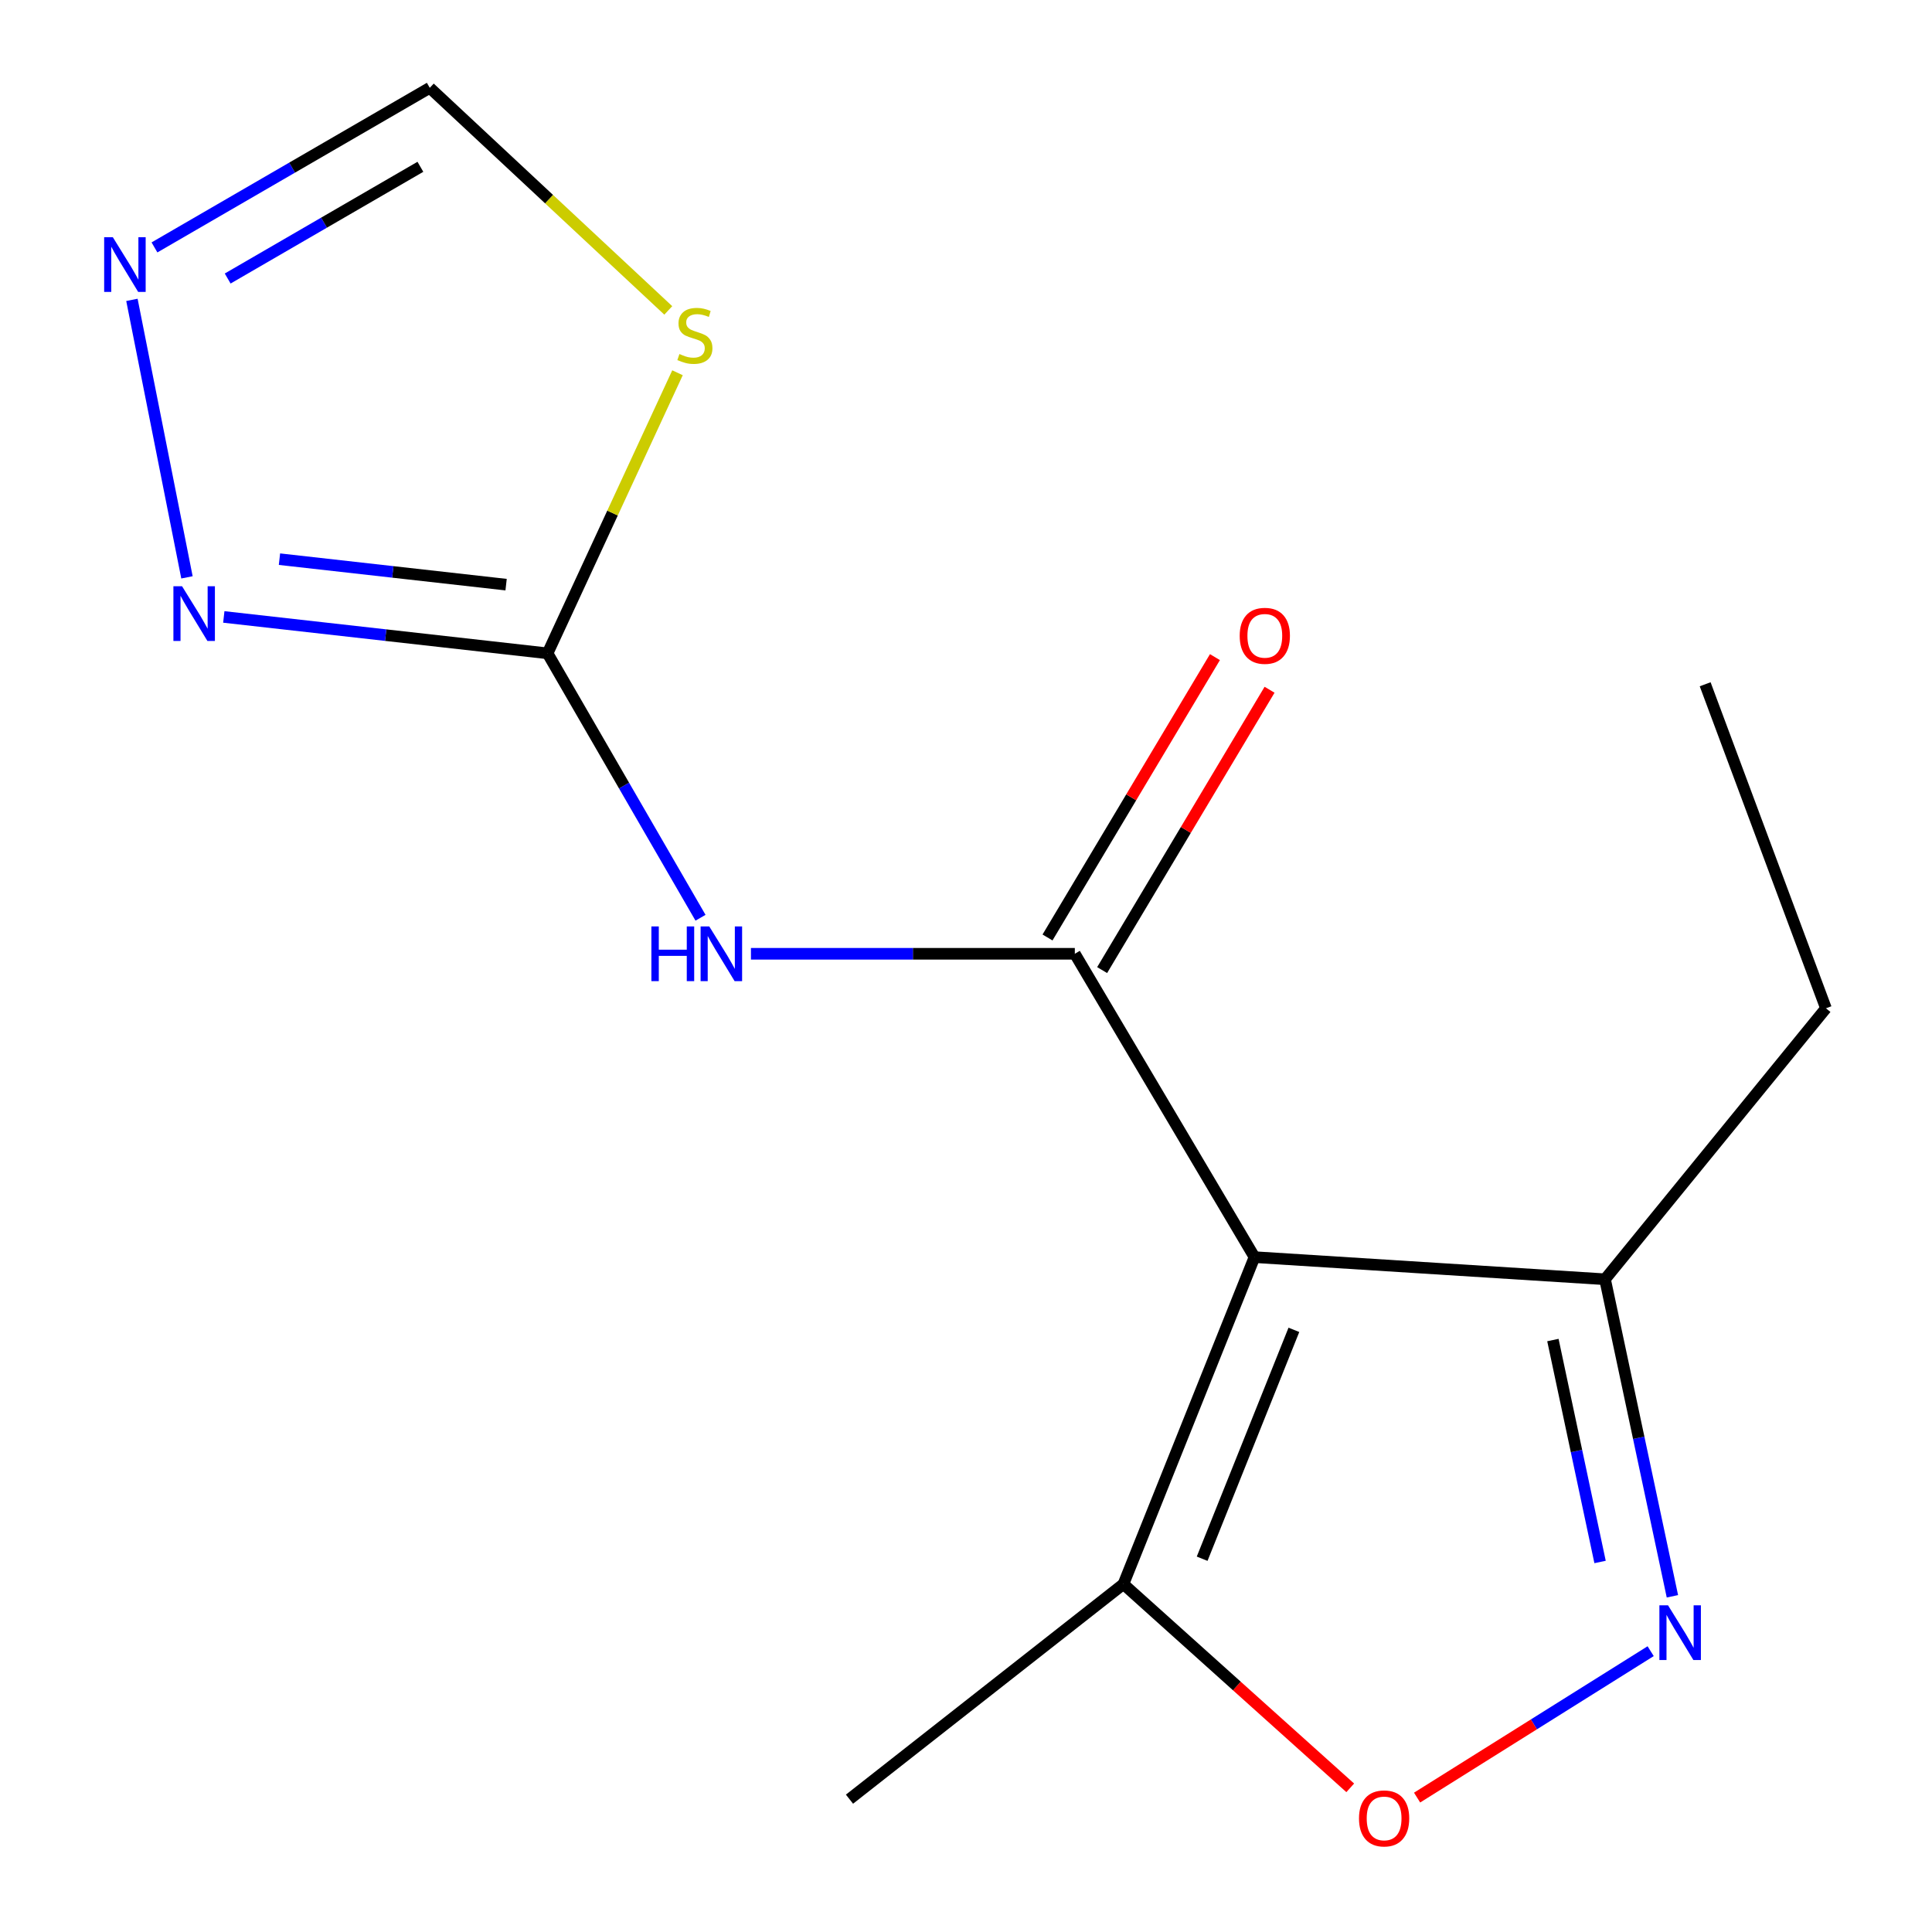 <?xml version='1.0' encoding='iso-8859-1'?>
<svg version='1.1' baseProfile='full'
              xmlns='http://www.w3.org/2000/svg'
                      xmlns:rdkit='http://www.rdkit.org/xml'
                      xmlns:xlink='http://www.w3.org/1999/xlink'
                  xml:space='preserve'
width='1000px' height='1000px' viewBox='0 0 1000 1000'>
<!-- END OF HEADER -->
<rect style='opacity:1.0;fill:#FFFFFF;stroke:none' width='1000' height='1000' x='0' y='0'> </rect>
<path class='bond-0' d='M 649.324,650.689 L 556.328,493.677' style='fill:none;fill-rule:evenodd;stroke:#000000;stroke-width:6px;stroke-linecap:butt;stroke-linejoin:miter;stroke-opacity:1' />
<path class='bond-7' d='M 649.324,650.689 L 581.484,819.922' style='fill:none;fill-rule:evenodd;stroke:#000000;stroke-width:6px;stroke-linecap:butt;stroke-linejoin:miter;stroke-opacity:1' />
<path class='bond-7' d='M 669.715,688.327 L 622.228,806.791' style='fill:none;fill-rule:evenodd;stroke:#000000;stroke-width:6px;stroke-linecap:butt;stroke-linejoin:miter;stroke-opacity:1' />
<path class='bond-8' d='M 649.324,650.689 L 830.761,662.142' style='fill:none;fill-rule:evenodd;stroke:#000000;stroke-width:6px;stroke-linecap:butt;stroke-linejoin:miter;stroke-opacity:1' />
<path class='bond-1' d='M 556.328,493.677 L 472.507,493.677' style='fill:none;fill-rule:evenodd;stroke:#000000;stroke-width:6px;stroke-linecap:butt;stroke-linejoin:miter;stroke-opacity:1' />
<path class='bond-1' d='M 472.507,493.677 L 388.686,493.677' style='fill:none;fill-rule:evenodd;stroke:#0000FF;stroke-width:6px;stroke-linecap:butt;stroke-linejoin:miter;stroke-opacity:1' />
<path class='bond-11' d='M 570.465,502.119 L 613.794,429.567' style='fill:none;fill-rule:evenodd;stroke:#000000;stroke-width:6px;stroke-linecap:butt;stroke-linejoin:miter;stroke-opacity:1' />
<path class='bond-11' d='M 613.794,429.567 L 657.124,357.014' style='fill:none;fill-rule:evenodd;stroke:#FF0000;stroke-width:6px;stroke-linecap:butt;stroke-linejoin:miter;stroke-opacity:1' />
<path class='bond-11' d='M 542.191,485.234 L 585.521,412.681' style='fill:none;fill-rule:evenodd;stroke:#000000;stroke-width:6px;stroke-linecap:butt;stroke-linejoin:miter;stroke-opacity:1' />
<path class='bond-11' d='M 585.521,412.681 L 628.851,340.129' style='fill:none;fill-rule:evenodd;stroke:#FF0000;stroke-width:6px;stroke-linecap:butt;stroke-linejoin:miter;stroke-opacity:1' />
<path class='bond-2' d='M 362.583,475.025 L 322.998,406.595' style='fill:none;fill-rule:evenodd;stroke:#0000FF;stroke-width:6px;stroke-linecap:butt;stroke-linejoin:miter;stroke-opacity:1' />
<path class='bond-2' d='M 322.998,406.595 L 283.413,338.165' style='fill:none;fill-rule:evenodd;stroke:#000000;stroke-width:6px;stroke-linecap:butt;stroke-linejoin:miter;stroke-opacity:1' />
<path class='bond-4' d='M 283.413,338.165 L 317.045,265.552' style='fill:none;fill-rule:evenodd;stroke:#000000;stroke-width:6px;stroke-linecap:butt;stroke-linejoin:miter;stroke-opacity:1' />
<path class='bond-4' d='M 317.045,265.552 L 350.676,192.939' style='fill:none;fill-rule:evenodd;stroke:#CCCC00;stroke-width:6px;stroke-linecap:butt;stroke-linejoin:miter;stroke-opacity:1' />
<path class='bond-5' d='M 283.413,338.165 L 199.625,328.745' style='fill:none;fill-rule:evenodd;stroke:#000000;stroke-width:6px;stroke-linecap:butt;stroke-linejoin:miter;stroke-opacity:1' />
<path class='bond-5' d='M 199.625,328.745 L 115.837,319.325' style='fill:none;fill-rule:evenodd;stroke:#0000FF;stroke-width:6px;stroke-linecap:butt;stroke-linejoin:miter;stroke-opacity:1' />
<path class='bond-5' d='M 261.956,302.613 L 203.304,296.019' style='fill:none;fill-rule:evenodd;stroke:#000000;stroke-width:6px;stroke-linecap:butt;stroke-linejoin:miter;stroke-opacity:1' />
<path class='bond-5' d='M 203.304,296.019 L 144.652,289.425' style='fill:none;fill-rule:evenodd;stroke:#0000FF;stroke-width:6px;stroke-linecap:butt;stroke-linejoin:miter;stroke-opacity:1' />
<path class='bond-3' d='M 865.636,826.243 L 848.198,744.192' style='fill:none;fill-rule:evenodd;stroke:#0000FF;stroke-width:6px;stroke-linecap:butt;stroke-linejoin:miter;stroke-opacity:1' />
<path class='bond-3' d='M 848.198,744.192 L 830.761,662.142' style='fill:none;fill-rule:evenodd;stroke:#000000;stroke-width:6px;stroke-linecap:butt;stroke-linejoin:miter;stroke-opacity:1' />
<path class='bond-3' d='M 828.192,808.474 L 815.986,751.038' style='fill:none;fill-rule:evenodd;stroke:#0000FF;stroke-width:6px;stroke-linecap:butt;stroke-linejoin:miter;stroke-opacity:1' />
<path class='bond-3' d='M 815.986,751.038 L 803.779,693.603' style='fill:none;fill-rule:evenodd;stroke:#000000;stroke-width:6px;stroke-linecap:butt;stroke-linejoin:miter;stroke-opacity:1' />
<path class='bond-15' d='M 854.378,854.645 L 793.931,892.537' style='fill:none;fill-rule:evenodd;stroke:#0000FF;stroke-width:6px;stroke-linecap:butt;stroke-linejoin:miter;stroke-opacity:1' />
<path class='bond-15' d='M 793.931,892.537 L 733.484,930.429' style='fill:none;fill-rule:evenodd;stroke:#FF0000;stroke-width:6px;stroke-linecap:butt;stroke-linejoin:miter;stroke-opacity:1' />
<path class='bond-10' d='M 345.897,160.669 L 284.175,103.062' style='fill:none;fill-rule:evenodd;stroke:#CCCC00;stroke-width:6px;stroke-linecap:butt;stroke-linejoin:miter;stroke-opacity:1' />
<path class='bond-10' d='M 284.175,103.062 L 222.453,45.455' style='fill:none;fill-rule:evenodd;stroke:#000000;stroke-width:6px;stroke-linecap:butt;stroke-linejoin:miter;stroke-opacity:1' />
<path class='bond-9' d='M 96.772,298.836 L 68.282,155.219' style='fill:none;fill-rule:evenodd;stroke:#0000FF;stroke-width:6px;stroke-linecap:butt;stroke-linejoin:miter;stroke-opacity:1' />
<path class='bond-6' d='M 698.879,925.379 L 640.182,872.651' style='fill:none;fill-rule:evenodd;stroke:#FF0000;stroke-width:6px;stroke-linecap:butt;stroke-linejoin:miter;stroke-opacity:1' />
<path class='bond-6' d='M 640.182,872.651 L 581.484,819.922' style='fill:none;fill-rule:evenodd;stroke:#000000;stroke-width:6px;stroke-linecap:butt;stroke-linejoin:miter;stroke-opacity:1' />
<path class='bond-12' d='M 581.484,819.922 L 439.694,931.251' style='fill:none;fill-rule:evenodd;stroke:#000000;stroke-width:6px;stroke-linecap:butt;stroke-linejoin:miter;stroke-opacity:1' />
<path class='bond-13' d='M 830.761,662.142 L 945.108,521.888' style='fill:none;fill-rule:evenodd;stroke:#000000;stroke-width:6px;stroke-linecap:butt;stroke-linejoin:miter;stroke-opacity:1' />
<path class='bond-16' d='M 79.954,128.063 L 151.203,86.759' style='fill:none;fill-rule:evenodd;stroke:#0000FF;stroke-width:6px;stroke-linecap:butt;stroke-linejoin:miter;stroke-opacity:1' />
<path class='bond-16' d='M 151.203,86.759 L 222.453,45.455' style='fill:none;fill-rule:evenodd;stroke:#000000;stroke-width:6px;stroke-linecap:butt;stroke-linejoin:miter;stroke-opacity:1' />
<path class='bond-16' d='M 117.845,144.162 L 167.72,115.249' style='fill:none;fill-rule:evenodd;stroke:#0000FF;stroke-width:6px;stroke-linecap:butt;stroke-linejoin:miter;stroke-opacity:1' />
<path class='bond-16' d='M 167.72,115.249 L 217.594,86.337' style='fill:none;fill-rule:evenodd;stroke:#000000;stroke-width:6px;stroke-linecap:butt;stroke-linejoin:miter;stroke-opacity:1' />
<path class='bond-14' d='M 945.108,521.888 L 882.592,354.173' style='fill:none;fill-rule:evenodd;stroke:#000000;stroke-width:6px;stroke-linecap:butt;stroke-linejoin:miter;stroke-opacity:1' />
<path  class='atom-2' d='M 337.153 479.517
L 340.993 479.517
L 340.993 491.557
L 355.473 491.557
L 355.473 479.517
L 359.313 479.517
L 359.313 507.837
L 355.473 507.837
L 355.473 494.757
L 340.993 494.757
L 340.993 507.837
L 337.153 507.837
L 337.153 479.517
' fill='#0000FF'/>
<path  class='atom-2' d='M 367.113 479.517
L 376.393 494.517
Q 377.313 495.997, 378.793 498.677
Q 380.273 501.357, 380.353 501.517
L 380.353 479.517
L 384.113 479.517
L 384.113 507.837
L 380.233 507.837
L 370.273 491.437
Q 369.113 489.517, 367.873 487.317
Q 366.673 485.117, 366.313 484.437
L 366.313 507.837
L 362.633 507.837
L 362.633 479.517
L 367.113 479.517
' fill='#0000FF'/>
<path  class='atom-4' d='M 863.379 830.919
L 872.659 845.919
Q 873.579 847.399, 875.059 850.079
Q 876.539 852.759, 876.619 852.919
L 876.619 830.919
L 880.379 830.919
L 880.379 859.239
L 876.499 859.239
L 866.539 842.839
Q 865.379 840.919, 864.139 838.719
Q 862.939 836.519, 862.579 835.839
L 862.579 859.239
L 858.899 859.239
L 858.899 830.919
L 863.379 830.919
' fill='#0000FF'/>
<path  class='atom-5' d='M 351.669 183.243
Q 351.989 183.363, 353.309 183.923
Q 354.629 184.483, 356.069 184.843
Q 357.549 185.163, 358.989 185.163
Q 361.669 185.163, 363.229 183.883
Q 364.789 182.563, 364.789 180.283
Q 364.789 178.723, 363.989 177.763
Q 363.229 176.803, 362.029 176.283
Q 360.829 175.763, 358.829 175.163
Q 356.309 174.403, 354.789 173.683
Q 353.309 172.963, 352.229 171.443
Q 351.189 169.923, 351.189 167.363
Q 351.189 163.803, 353.589 161.603
Q 356.029 159.403, 360.829 159.403
Q 364.109 159.403, 367.829 160.963
L 366.909 164.043
Q 363.509 162.643, 360.949 162.643
Q 358.189 162.643, 356.669 163.803
Q 355.149 164.923, 355.189 166.883
Q 355.189 168.403, 355.949 169.323
Q 356.749 170.243, 357.869 170.763
Q 359.029 171.283, 360.949 171.883
Q 363.509 172.683, 365.029 173.483
Q 366.549 174.283, 367.629 175.923
Q 368.749 177.523, 368.749 180.283
Q 368.749 184.203, 366.109 186.323
Q 363.509 188.403, 359.149 188.403
Q 356.629 188.403, 354.709 187.843
Q 352.829 187.323, 350.589 186.403
L 351.669 183.243
' fill='#CCCC00'/>
<path  class='atom-6' d='M 94.235 303.44
L 103.515 318.44
Q 104.435 319.92, 105.915 322.6
Q 107.395 325.28, 107.475 325.44
L 107.475 303.44
L 111.235 303.44
L 111.235 331.76
L 107.355 331.76
L 97.395 315.36
Q 96.235 313.44, 94.995 311.24
Q 93.795 309.04, 93.435 308.36
L 93.435 331.76
L 89.755 331.76
L 89.755 303.44
L 94.235 303.44
' fill='#0000FF'/>
<path  class='atom-7' d='M 703.414 941.21
Q 703.414 934.41, 706.774 930.61
Q 710.134 926.81, 716.414 926.81
Q 722.694 926.81, 726.054 930.61
Q 729.414 934.41, 729.414 941.21
Q 729.414 948.09, 726.014 952.01
Q 722.614 955.89, 716.414 955.89
Q 710.174 955.89, 706.774 952.01
Q 703.414 948.13, 703.414 941.21
M 716.414 952.69
Q 720.734 952.69, 723.054 949.81
Q 725.414 946.89, 725.414 941.21
Q 725.414 935.65, 723.054 932.85
Q 720.734 930.01, 716.414 930.01
Q 712.094 930.01, 709.734 932.81
Q 707.414 935.61, 707.414 941.21
Q 707.414 946.93, 709.734 949.81
Q 712.094 952.69, 716.414 952.69
' fill='#FF0000'/>
<path  class='atom-10' d='M 58.394 122.772
L 67.674 137.772
Q 68.594 139.252, 70.074 141.932
Q 71.554 144.612, 71.634 144.772
L 71.634 122.772
L 75.394 122.772
L 75.394 151.092
L 71.514 151.092
L 61.554 134.692
Q 60.394 132.772, 59.154 130.572
Q 57.954 128.372, 57.594 127.692
L 57.594 151.092
L 53.914 151.092
L 53.914 122.772
L 58.394 122.772
' fill='#0000FF'/>
<path  class='atom-12' d='M 641.666 329.097
Q 641.666 322.297, 645.026 318.497
Q 648.386 314.697, 654.666 314.697
Q 660.946 314.697, 664.306 318.497
Q 667.666 322.297, 667.666 329.097
Q 667.666 335.977, 664.266 339.897
Q 660.866 343.777, 654.666 343.777
Q 648.426 343.777, 645.026 339.897
Q 641.666 336.017, 641.666 329.097
M 654.666 340.577
Q 658.986 340.577, 661.306 337.697
Q 663.666 334.777, 663.666 329.097
Q 663.666 323.537, 661.306 320.737
Q 658.986 317.897, 654.666 317.897
Q 650.346 317.897, 647.986 320.697
Q 645.666 323.497, 645.666 329.097
Q 645.666 334.817, 647.986 337.697
Q 650.346 340.577, 654.666 340.577
' fill='#FF0000'/>
</svg>
